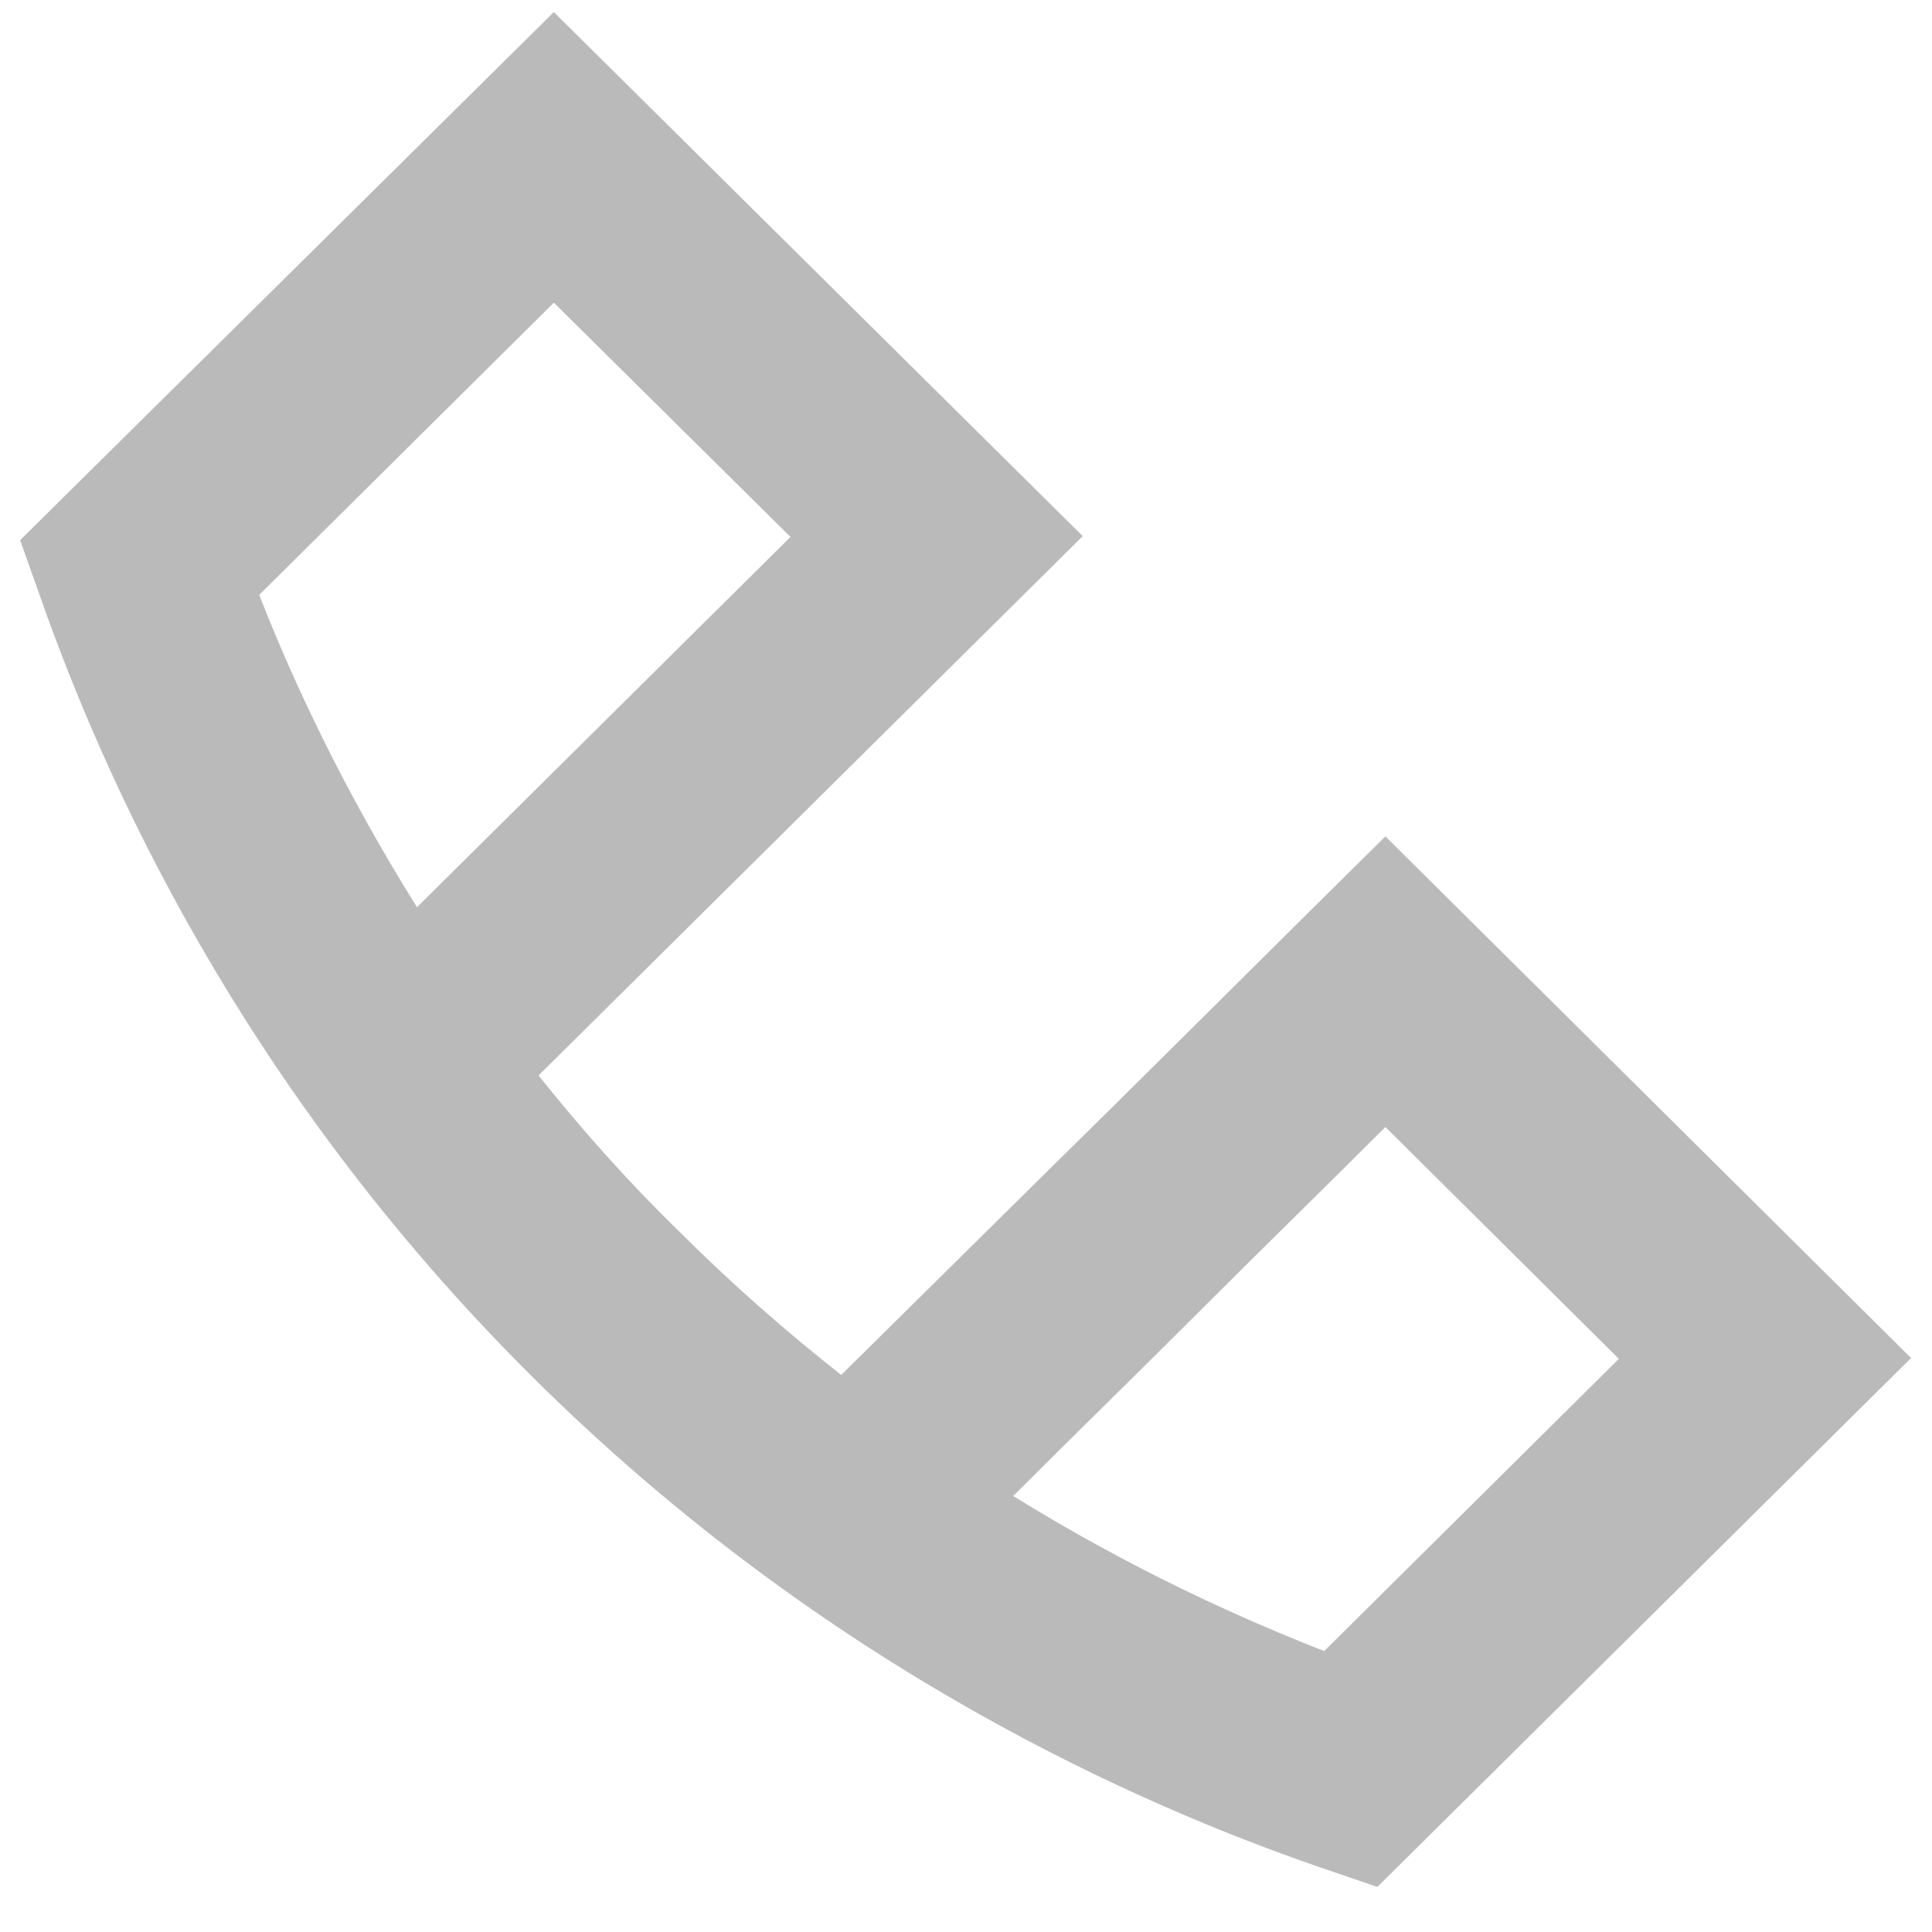 <?xml version="1.0" encoding="UTF-8"?><svg id="Layer_1" xmlns="http://www.w3.org/2000/svg" viewBox="0 0 24 24"><path d="m6.88.15l6.57,6.51-6.76,6.7c.52.65,1.1,1.31,1.76,1.95.66.66,1.34,1.25,2,1.77.85-.84,1.71-1.69,2.57-2.54,1.11-1.09,2.21-2.19,3.28-3.25l.91-.9,6.53,6.48-6.63,6.57-.76-.26c-2.13-.74-6.04-2.41-9.72-6.06C2.95,13.47,1.27,9.59.52,7.47l-.27-.76L6.88.15Zm5.7,18.43c1.47.91,2.82,1.52,3.87,1.93l3.66-3.63-2.9-2.88c-.75.75-1.52,1.5-2.28,2.26l-.09.09c-.75.75-1.51,1.49-2.25,2.23Zm-7.39-7.32l4.63-4.59-2.94-2.91-3.66,3.63c.41,1.05,1.04,2.41,1.96,3.88Z" fill="#bababa" fill-rule="evenodd" stroke-width="0"/></svg>